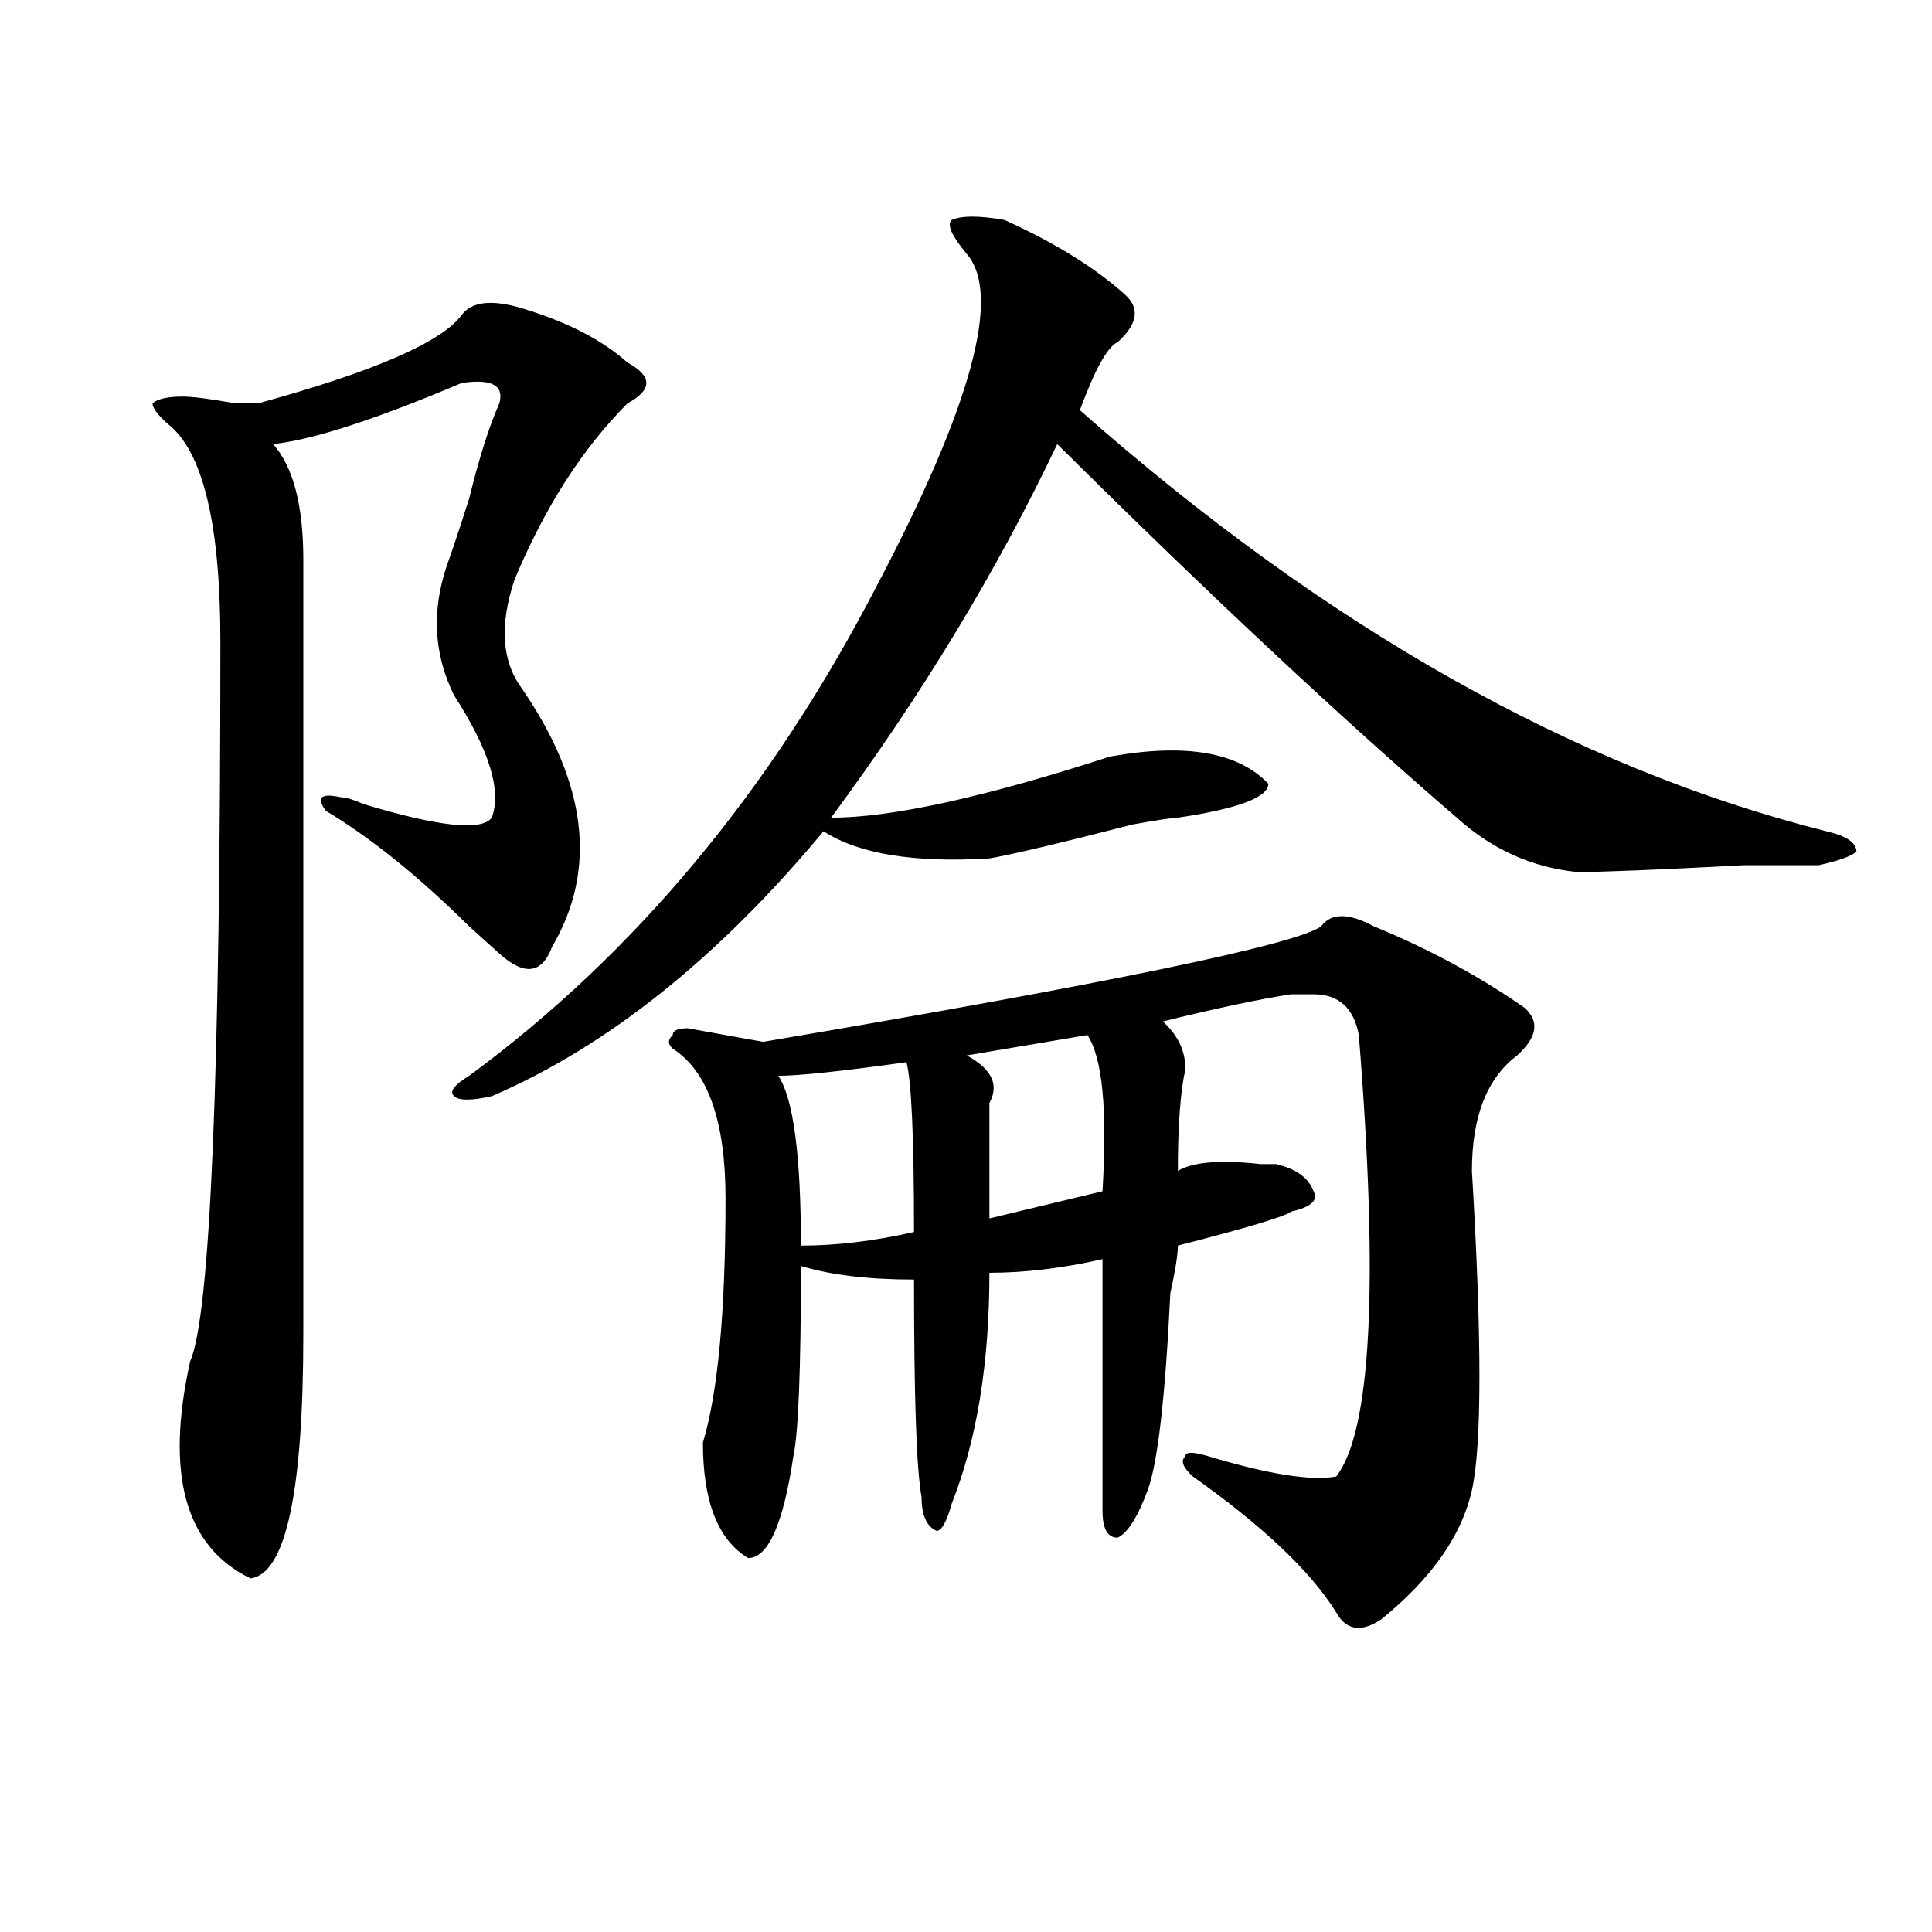 <?xml version="1.0" encoding="utf-8"?>
<!-- Generator: Adobe Illustrator 16.0.0, SVG Export Plug-In . SVG Version: 6.00 Build 0)  -->
<!DOCTYPE svg PUBLIC "-//W3C//DTD SVG 1.1//EN" "http://www.w3.org/Graphics/SVG/1.1/DTD/svg11.dtd">
<svg version="1.1" id="图层_1" xmlns="http://www.w3.org/2000/svg" xmlns:xlink="http://www.w3.org/1999/xlink" x="0px" y="0px"
	 width="1000px" height="1000px" viewBox="0 0 1000 1000" enable-background="new 0 0 1000 1000" xml:space="preserve">
<path d="M270.164,159.563c23.414,7.031,41.585,16.425,54.633,28.125c12.987,7.031,12.987,14.063,0,21.094
	c-23.414,23.456-42.926,53.942-58.535,91.406c-7.805,23.456-6.524,42.188,3.902,56.25c33.78,49.219,39.023,93.769,15.609,133.594
	c-5.243,14.063-14.329,15.271-27.316,3.516c-2.622-2.308-7.805-7.031-15.609-14.063c-26.036-25.763-50.73-45.703-74.145-59.766
	c-5.243-7.031-2.622-9.339,7.805-7.031c2.562,0,6.464,1.208,11.707,3.516c39.023,11.755,61.097,14.063,66.34,7.031
	c5.183-14.063-1.341-35.156-19.512-63.281c-10.427-21.094-11.707-43.341-3.902-66.797c2.562-7.031,6.464-18.731,11.707-35.156
	c5.183-21.094,10.366-37.464,15.609-49.219c2.562-9.339-3.902-12.854-19.512-10.547c-44.267,18.786-76.767,29.333-97.559,31.641
	c10.366,11.755,15.609,31.641,15.609,59.766c0,103.161,0,236.755,0,400.781c0,82.067-9.146,124.2-27.316,126.563
	c-33.841-16.37-44.267-53.888-31.219-112.5c10.366-23.401,15.609-147.656,15.609-372.656c0-60.919-9.146-98.438-27.316-112.5
	c-5.243-4.669-7.805-8.185-7.805-10.547c2.562-2.308,7.805-3.516,15.609-3.516c5.183,0,14.269,1.208,27.316,3.516
	c5.183,0,9.085,0,11.707,0c59.815-16.37,94.937-31.641,105.363-45.703C244.128,156.047,254.555,154.894,270.164,159.563z
	 M519.914,113.859c25.976,11.755,46.828,24.609,62.438,38.672c7.805,7.031,6.464,15.271-3.902,24.609
	c-5.243,2.362-11.707,14.063-19.512,35.156c127.437,112.5,256.214,185.175,386.332,217.969c10.366,2.362,15.609,5.878,15.609,10.547
	c-2.622,2.362-9.146,4.724-19.512,7.031c-5.243,0-18.231,0-39.023,0c-44.267,2.362-72.864,3.516-85.852,3.516
	c-23.414-2.308-44.267-11.7-62.438-28.125c-59.876-51.526-128.777-116.016-206.824-193.359
	c-31.219,65.644-70.242,130.078-117.07,193.359c31.219,0,79.327-10.547,144.387-31.641c39.023-7.031,66.34-2.308,81.949,14.063
	c0,7.031-15.609,12.909-46.828,17.578c-2.622,0-10.427,1.208-23.414,3.516c-36.462,9.394-61.157,15.271-74.145,17.578
	c-39.023,2.362-67.681-2.308-85.852-14.063c-54.633,65.644-111.888,111.347-171.703,137.109c-10.427,2.362-16.95,2.362-19.512,0
	c-2.622-2.308,0-5.823,7.805-10.547c85.852-63.281,156.094-147.656,210.727-253.125c49.39-93.714,64.999-151.172,46.828-172.266
	c-7.805-9.339-10.427-15.216-7.805-17.578C497.78,111.552,506.866,111.552,519.914,113.859z M683.813,479.484
	c5.183-7.031,14.269-7.031,27.316,0c28.597,11.755,54.633,25.817,78.047,42.188c7.805,7.031,6.464,15.271-3.902,24.609
	c-15.609,11.755-23.414,31.641-23.414,59.766c5.183,86.737,5.183,141.833,0,165.234c-5.243,23.456-20.853,45.703-46.828,66.797
	c-10.427,7.031-18.231,5.822-23.414-3.516c-13.048-21.094-37.743-44.495-74.145-70.313c-5.243-4.669-6.524-8.185-3.902-10.547
	c0-2.308,3.902-2.308,11.707,0c31.219,9.394,53.292,12.909,66.34,10.547c18.171-23.401,22.073-99.591,11.707-228.516
	c-2.622-14.063-10.427-21.094-23.414-21.094c-2.622,0-6.524,0-11.707,0c-15.609,2.362-37.743,7.031-66.34,14.063
	c7.805,7.031,11.707,15.271,11.707,24.609c-2.622,11.755-3.902,29.333-3.902,52.734c7.805-4.669,22.073-5.823,42.926-3.516
	c2.562,0,5.183,0,7.805,0c10.366,2.362,16.89,7.031,19.512,14.063c2.562,4.724-1.341,8.239-11.707,10.547
	c-2.622,2.362-22.134,8.239-58.535,17.578c0,4.724-1.341,12.909-3.902,24.609c-2.622,53.942-6.524,87.891-11.707,101.953
	c-5.243,14.063-10.427,22.302-15.609,24.609c-5.243,0-7.805-4.669-7.805-14.063c0-46.856,0-90.198,0-130.078
	c-20.853,4.724-40.364,7.031-58.535,7.031c0,46.911-6.524,86.737-19.512,119.531c-2.622,9.394-5.243,14.063-7.805,14.063
	c-5.243-2.308-7.805-8.185-7.805-17.578c-2.622-14.063-3.902-51.526-3.902-112.5c-23.414,0-42.926-2.308-58.535-7.031
	c0,53.942-1.341,86.737-3.902,98.438c-5.243,35.156-13.048,52.734-23.414,52.734c-15.609-9.339-23.414-29.278-23.414-59.766
	c7.805-25.763,11.707-67.95,11.707-126.563c0-39.825-9.146-65.589-27.316-77.344c-2.622-2.308-2.622-4.669,0-7.031
	c0-2.308,2.562-3.516,7.805-3.516c12.987,2.362,25.976,4.724,39.023,7.031C574.547,508.817,670.765,488.878,683.813,479.484z
	 M469.184,549.797c-33.841,4.724-55.974,7.031-66.34,7.031c7.805,11.755,11.707,41.034,11.707,87.891
	c18.171,0,37.683-2.308,58.535-7.031C473.086,588.469,471.745,559.19,469.184,549.797z M562.84,535.734l-62.438,10.547
	c12.987,7.031,16.89,15.271,11.707,24.609c0,18.786,0,38.672,0,59.766l58.535-14.063
	C573.206,574.406,570.645,547.489,562.84,535.734z"/>
</svg>
